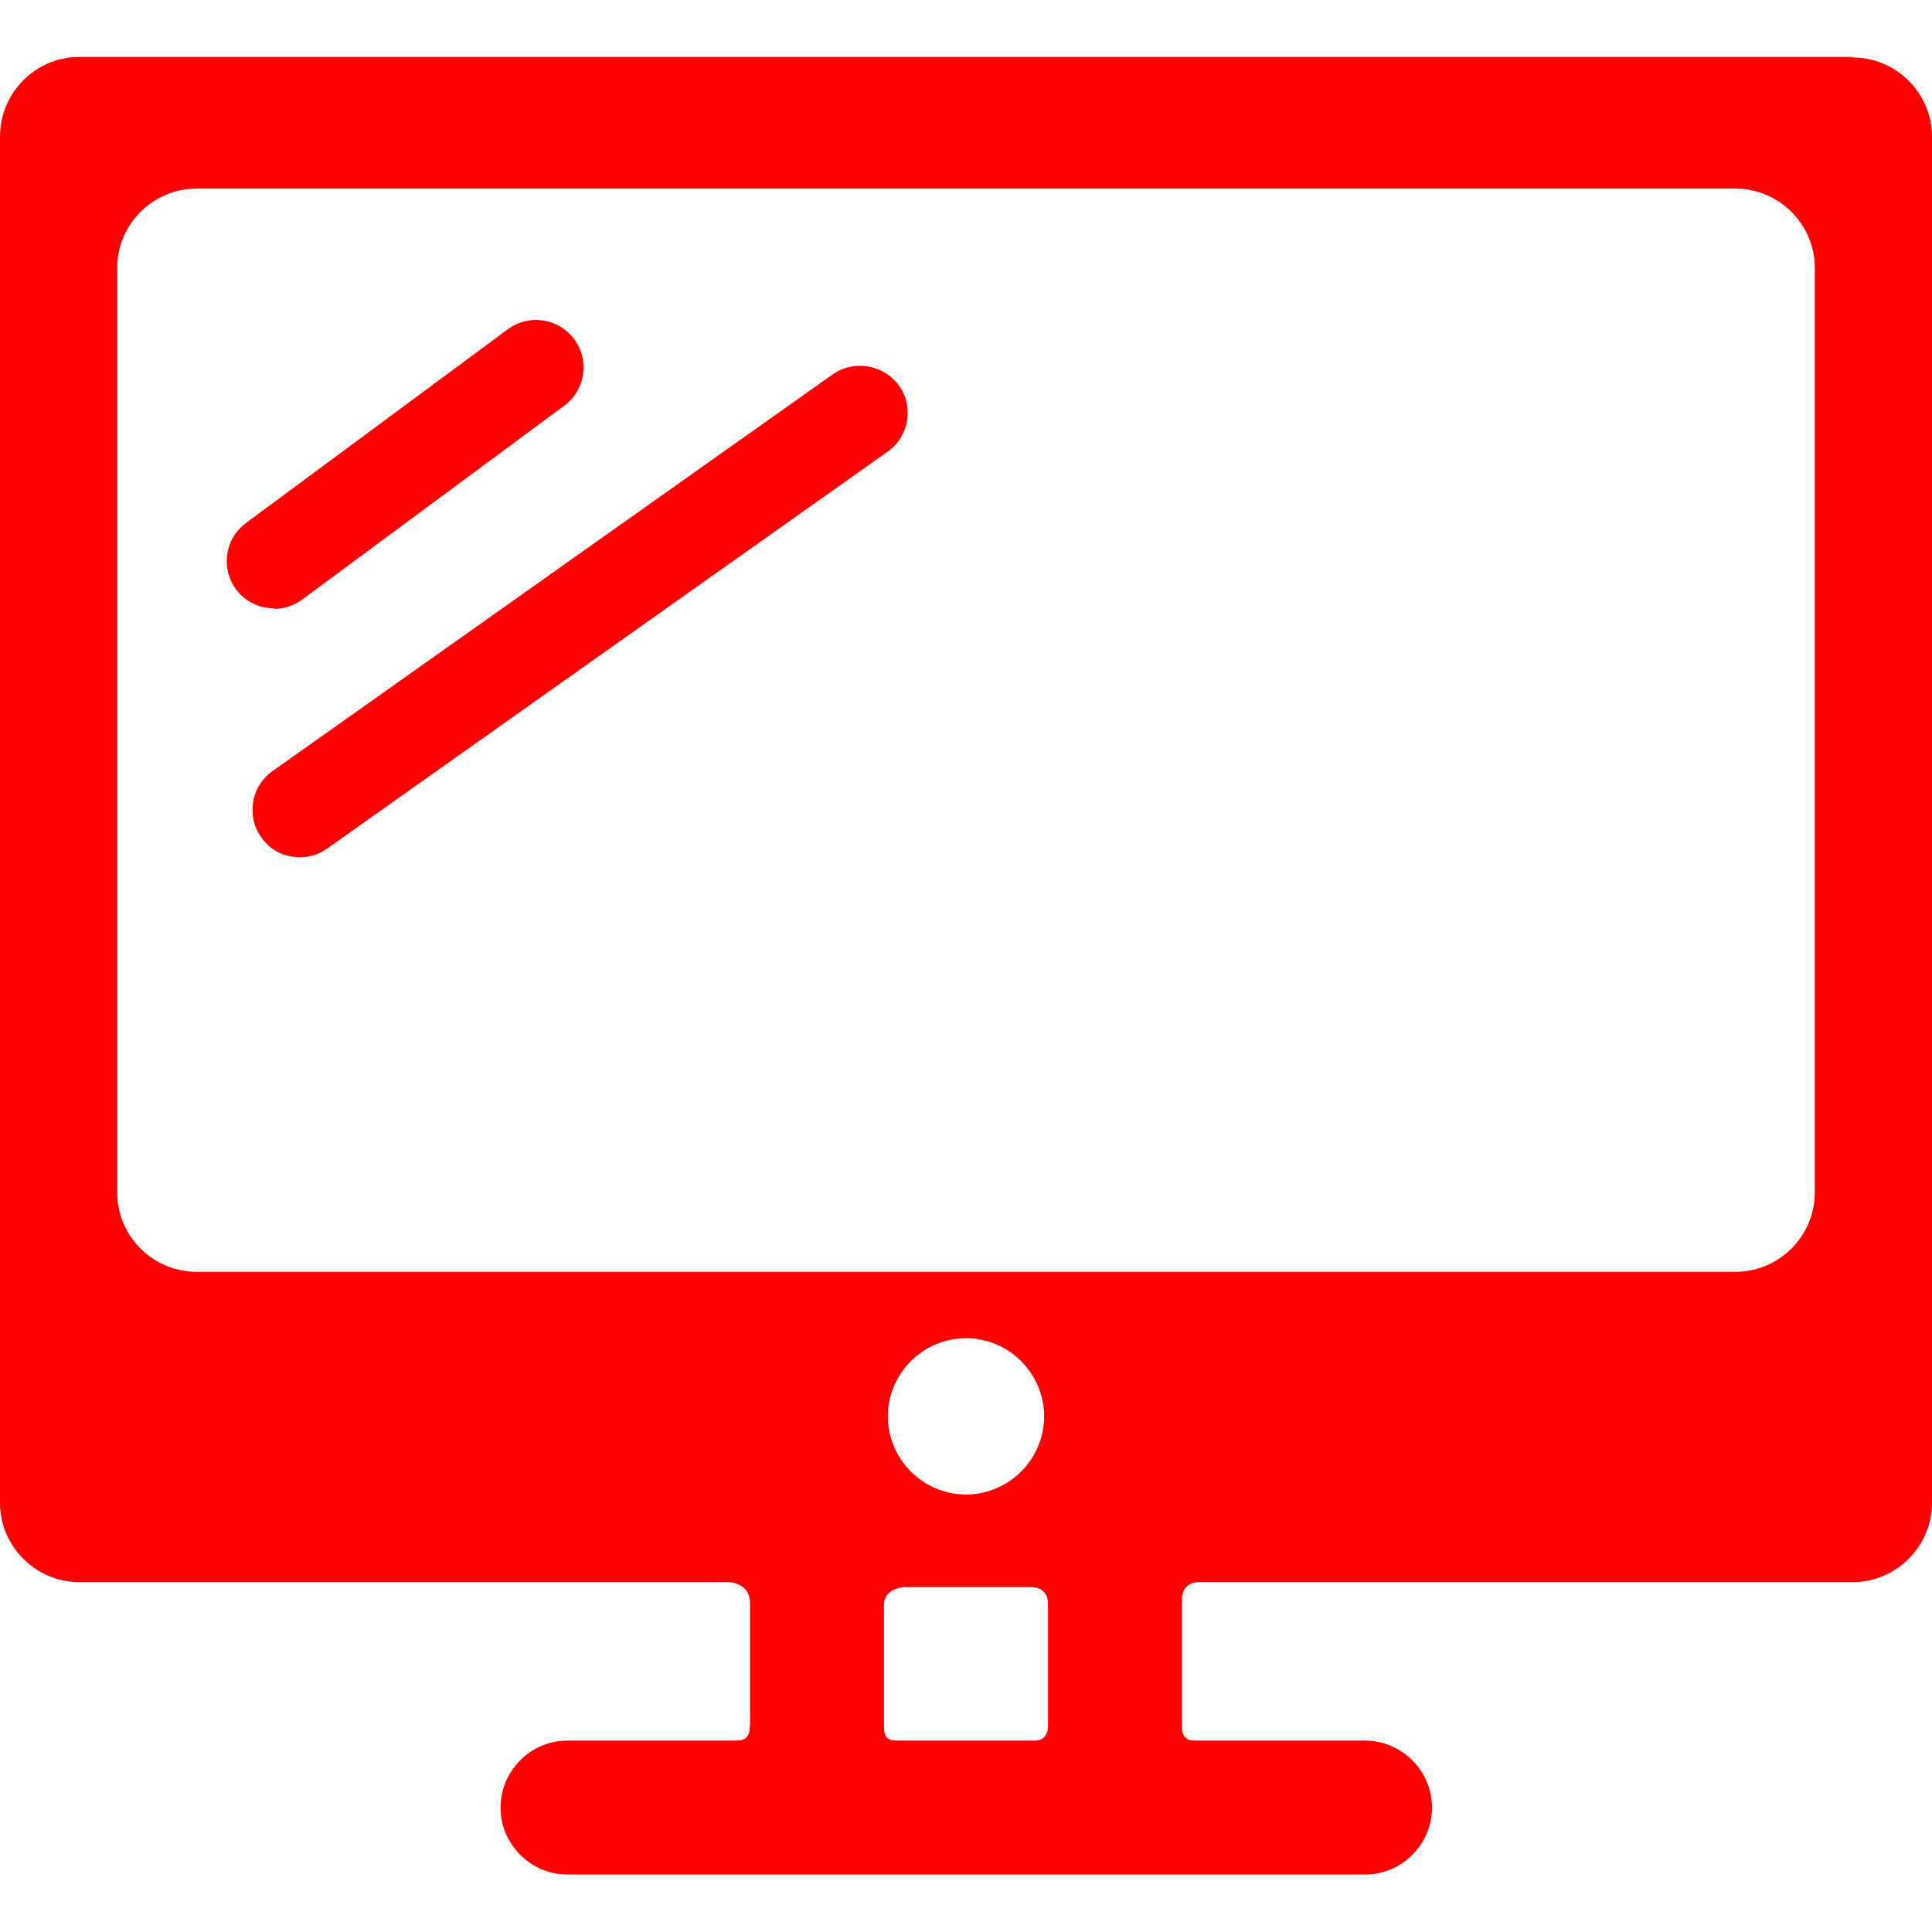 <?xml version="1.0" encoding="UTF-8"?>
<svg id="Capa_1" xmlns="http://www.w3.org/2000/svg" version="1.1" xmlns:xlink="http://www.w3.org/1999/xlink" viewBox="0 0 346.2 346.2">
  <!-- Generator: Adobe Illustrator 29.2.1, SVG Export Plug-In . SVG Version: 2.1.0 Build 116)  -->
  <defs>
    <style>
      .st0 {
        fill: red;
      }
    </style>
  </defs>
  <g id="Layer_5">
    <g>
      <path class="st0" d="M49.1,109c-2.6,0-5.2-1.2-6.8-3.4-2.8-3.8-2-9.1,1.8-11.9l46.9-34.7c3.8-2.8,9.1-2,11.9,1.8,2.8,3.8,2,9.1-1.8,11.9l-46.9,34.7c-1.5,1.1-3.3,1.7-5.1,1.7Z"/>
      <path class="st0" d="M53.7,153.6c-2.7,0-5.3-1.2-6.9-3.6-2.7-3.8-1.8-9.1,2-11.8l100.4-71.1c3.8-2.7,9.1-1.8,11.9,2,2.7,3.8,1.8,9.1-2,11.8l-100.4,71.1c-1.5,1.1-3.2,1.6-4.9,1.6Z"/>
      <path class="st0" d="M331.9,10.2H14.2C6.4,10.2,0,16.6,0,24.5v244.8c0,7.8,6.4,14.2,14.2,14.2h116s4.2-.2,4.2,3.8v21.3c0,2-.2,3.3-2.5,3.3h-30.2c-6.6,0-12,5.4-12,12s5.4,12,12,12h142.9c6.6,0,12-5.4,12-12s-5.4-12-12-12h-30.5c-1.8,0-2.3-1.1-2.3-2.3v-23c0-3.2,3-3.1,3-3.1h117.2c7.8,0,14.2-6.4,14.2-14.2V24.5c0-7.8-6.4-14.2-14.2-14.2ZM187.8,287.4v22c0,1.1-.6,2.5-2.3,2.5h-24.8c-2.2,0-2.3-1.2-2.3-3v-21.3c0-3.1,3.7-3.2,3.7-3.2h22.6s3.1-.2,3.1,3ZM173.1,267.8c-7.7,0-14-6.3-14-14s6.3-14,14-14,14,6.3,14,14-6.3,14-14,14ZM325.2,213.7c0,7.8-6.4,14.2-14.2,14.2H35.2c-7.8,0-14.2-6.4-14.2-14.2V48c0-7.8,6.4-14.2,14.2-14.2h275.8c7.8,0,14.2,6.4,14.2,14.2v165.7Z"/>
    </g>
  </g>
</svg>